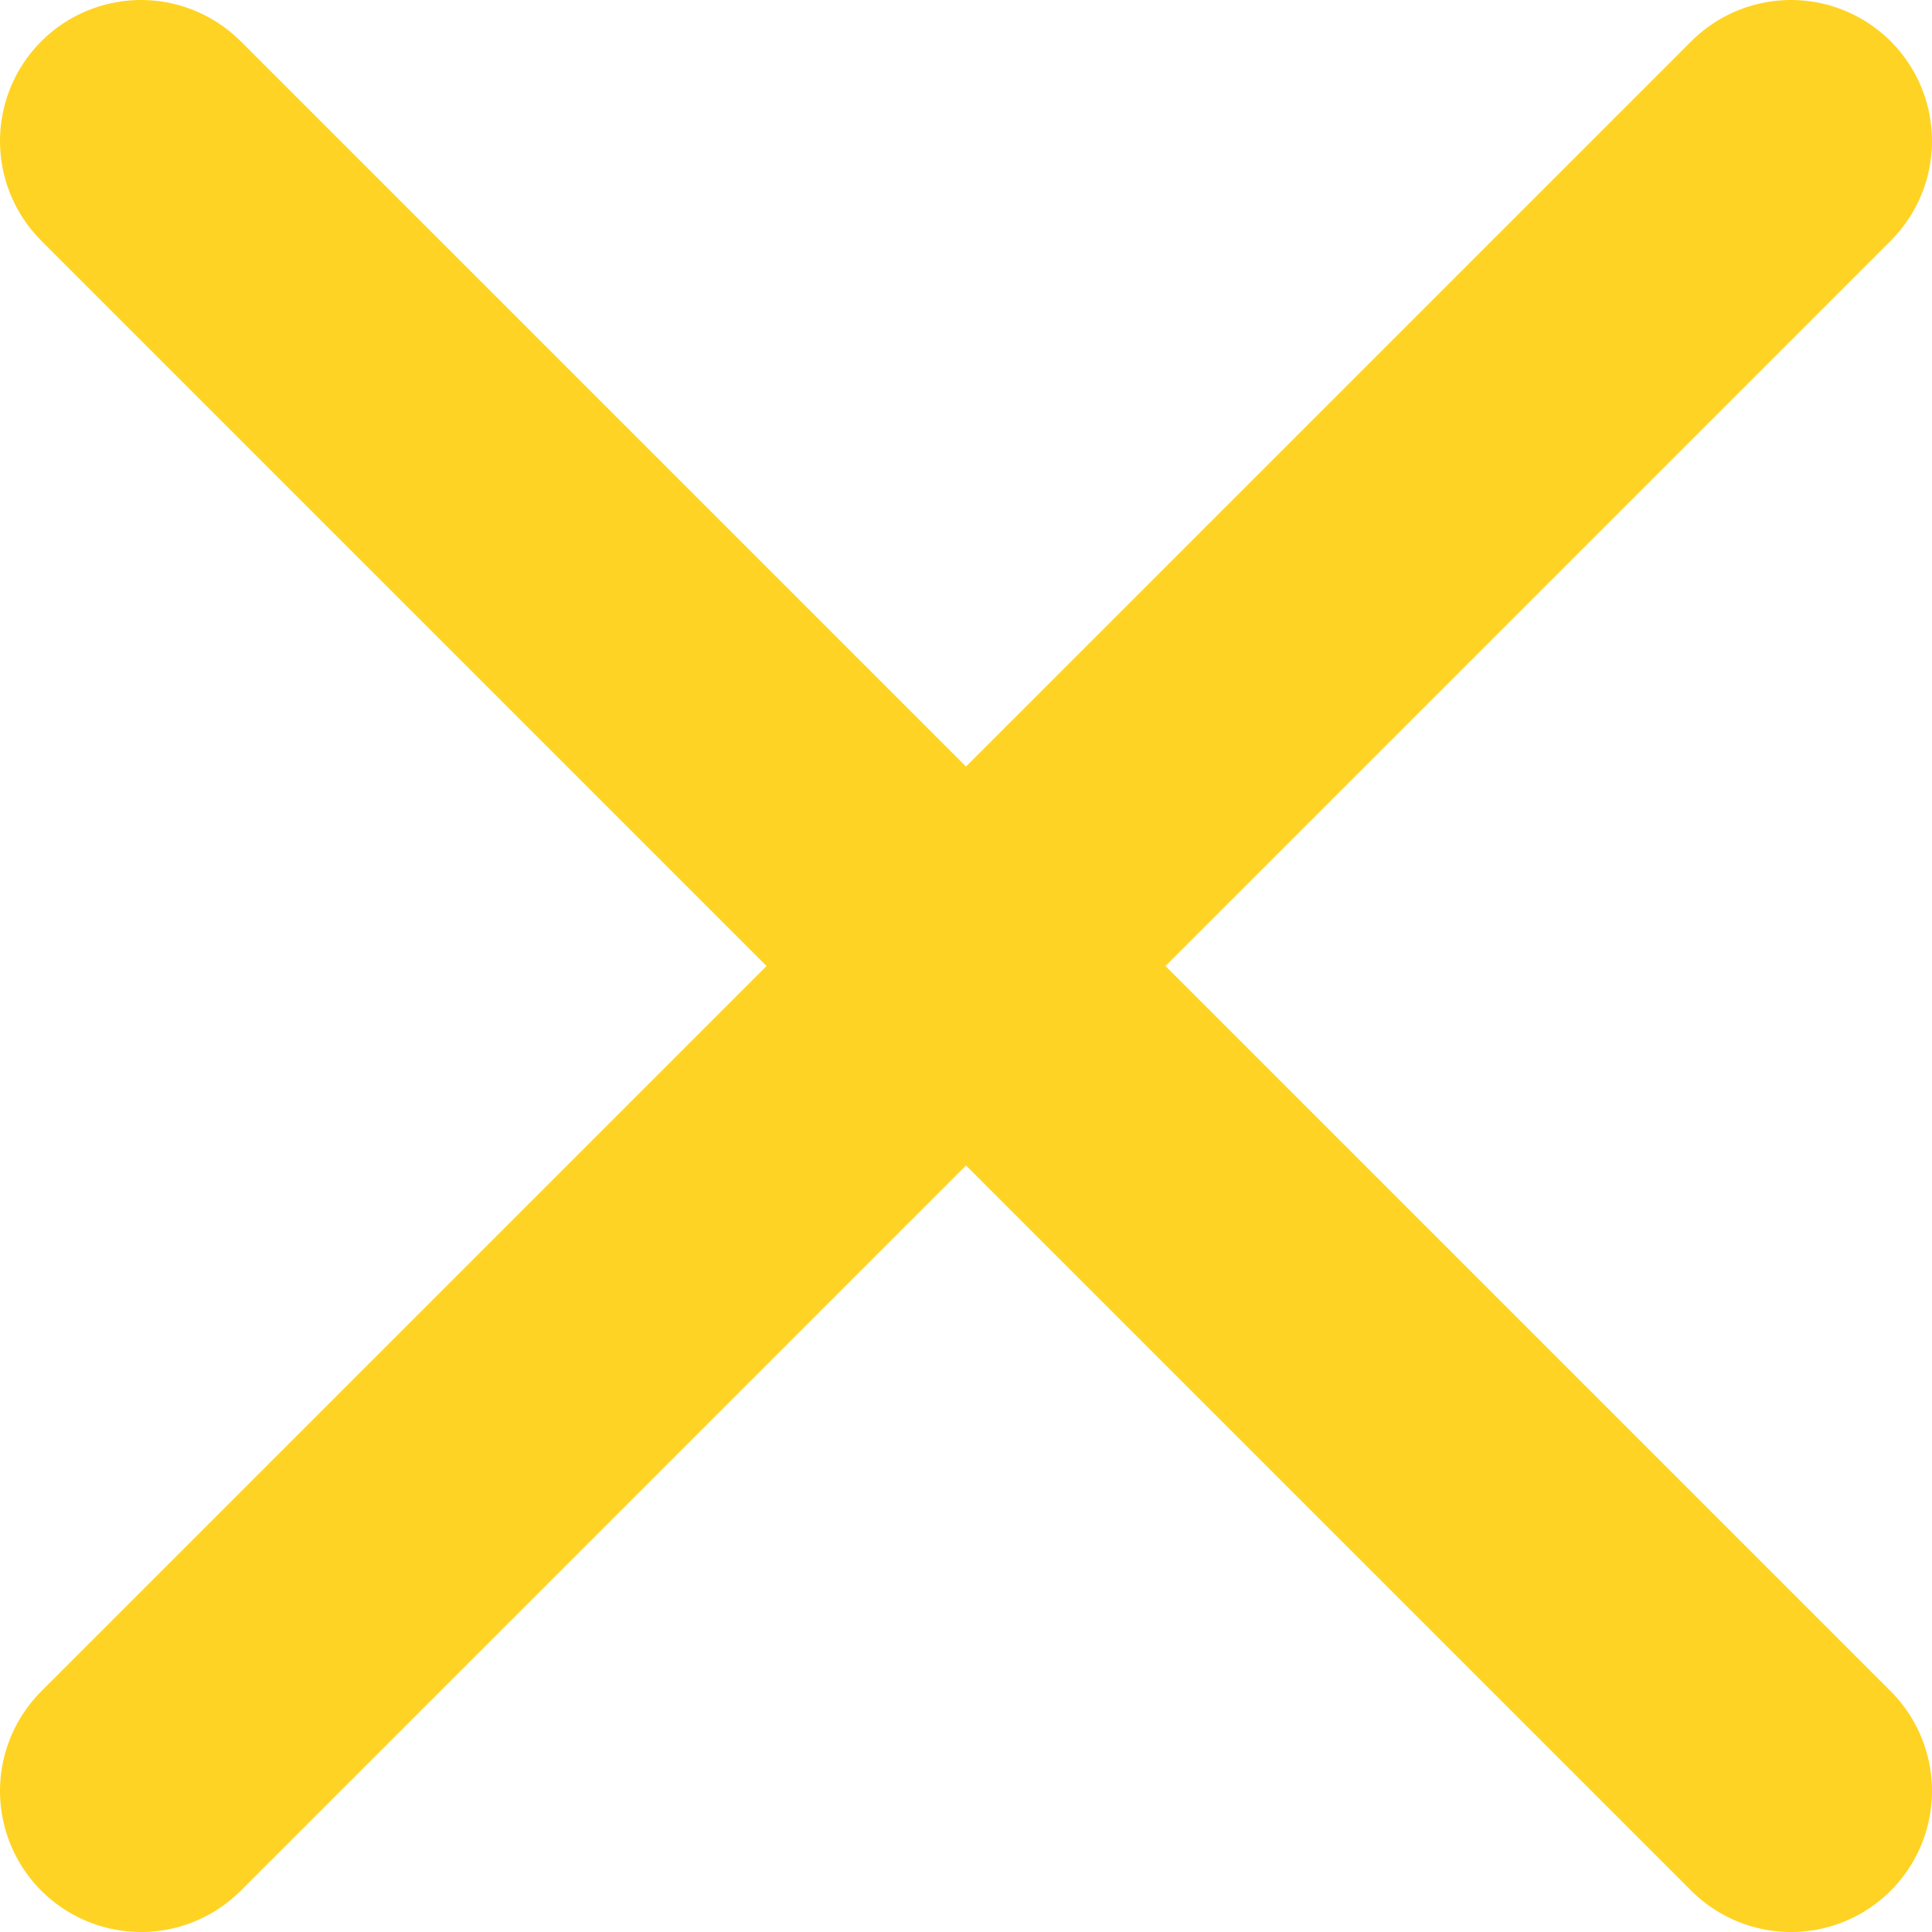 <?xml version="1.0" encoding="UTF-8"?> <svg xmlns="http://www.w3.org/2000/svg" viewBox="0 0 68.5 68.5"> <defs> <style>.cls-1{fill:none;stroke:#ffd324;stroke-linecap:round;stroke-miterlimit:10;stroke-width:10px;}</style> </defs> <g id="Слой_2" data-name="Слой 2"> <g id="Режим_изоляции" data-name="Режим изоляции"> <line class="cls-1" x1="5" y1="5" x2="63.5" y2="63.5"></line> <line class="cls-1" x1="63.5" y1="5" x2="5" y2="63.5"></line> </g> </g> </svg> 